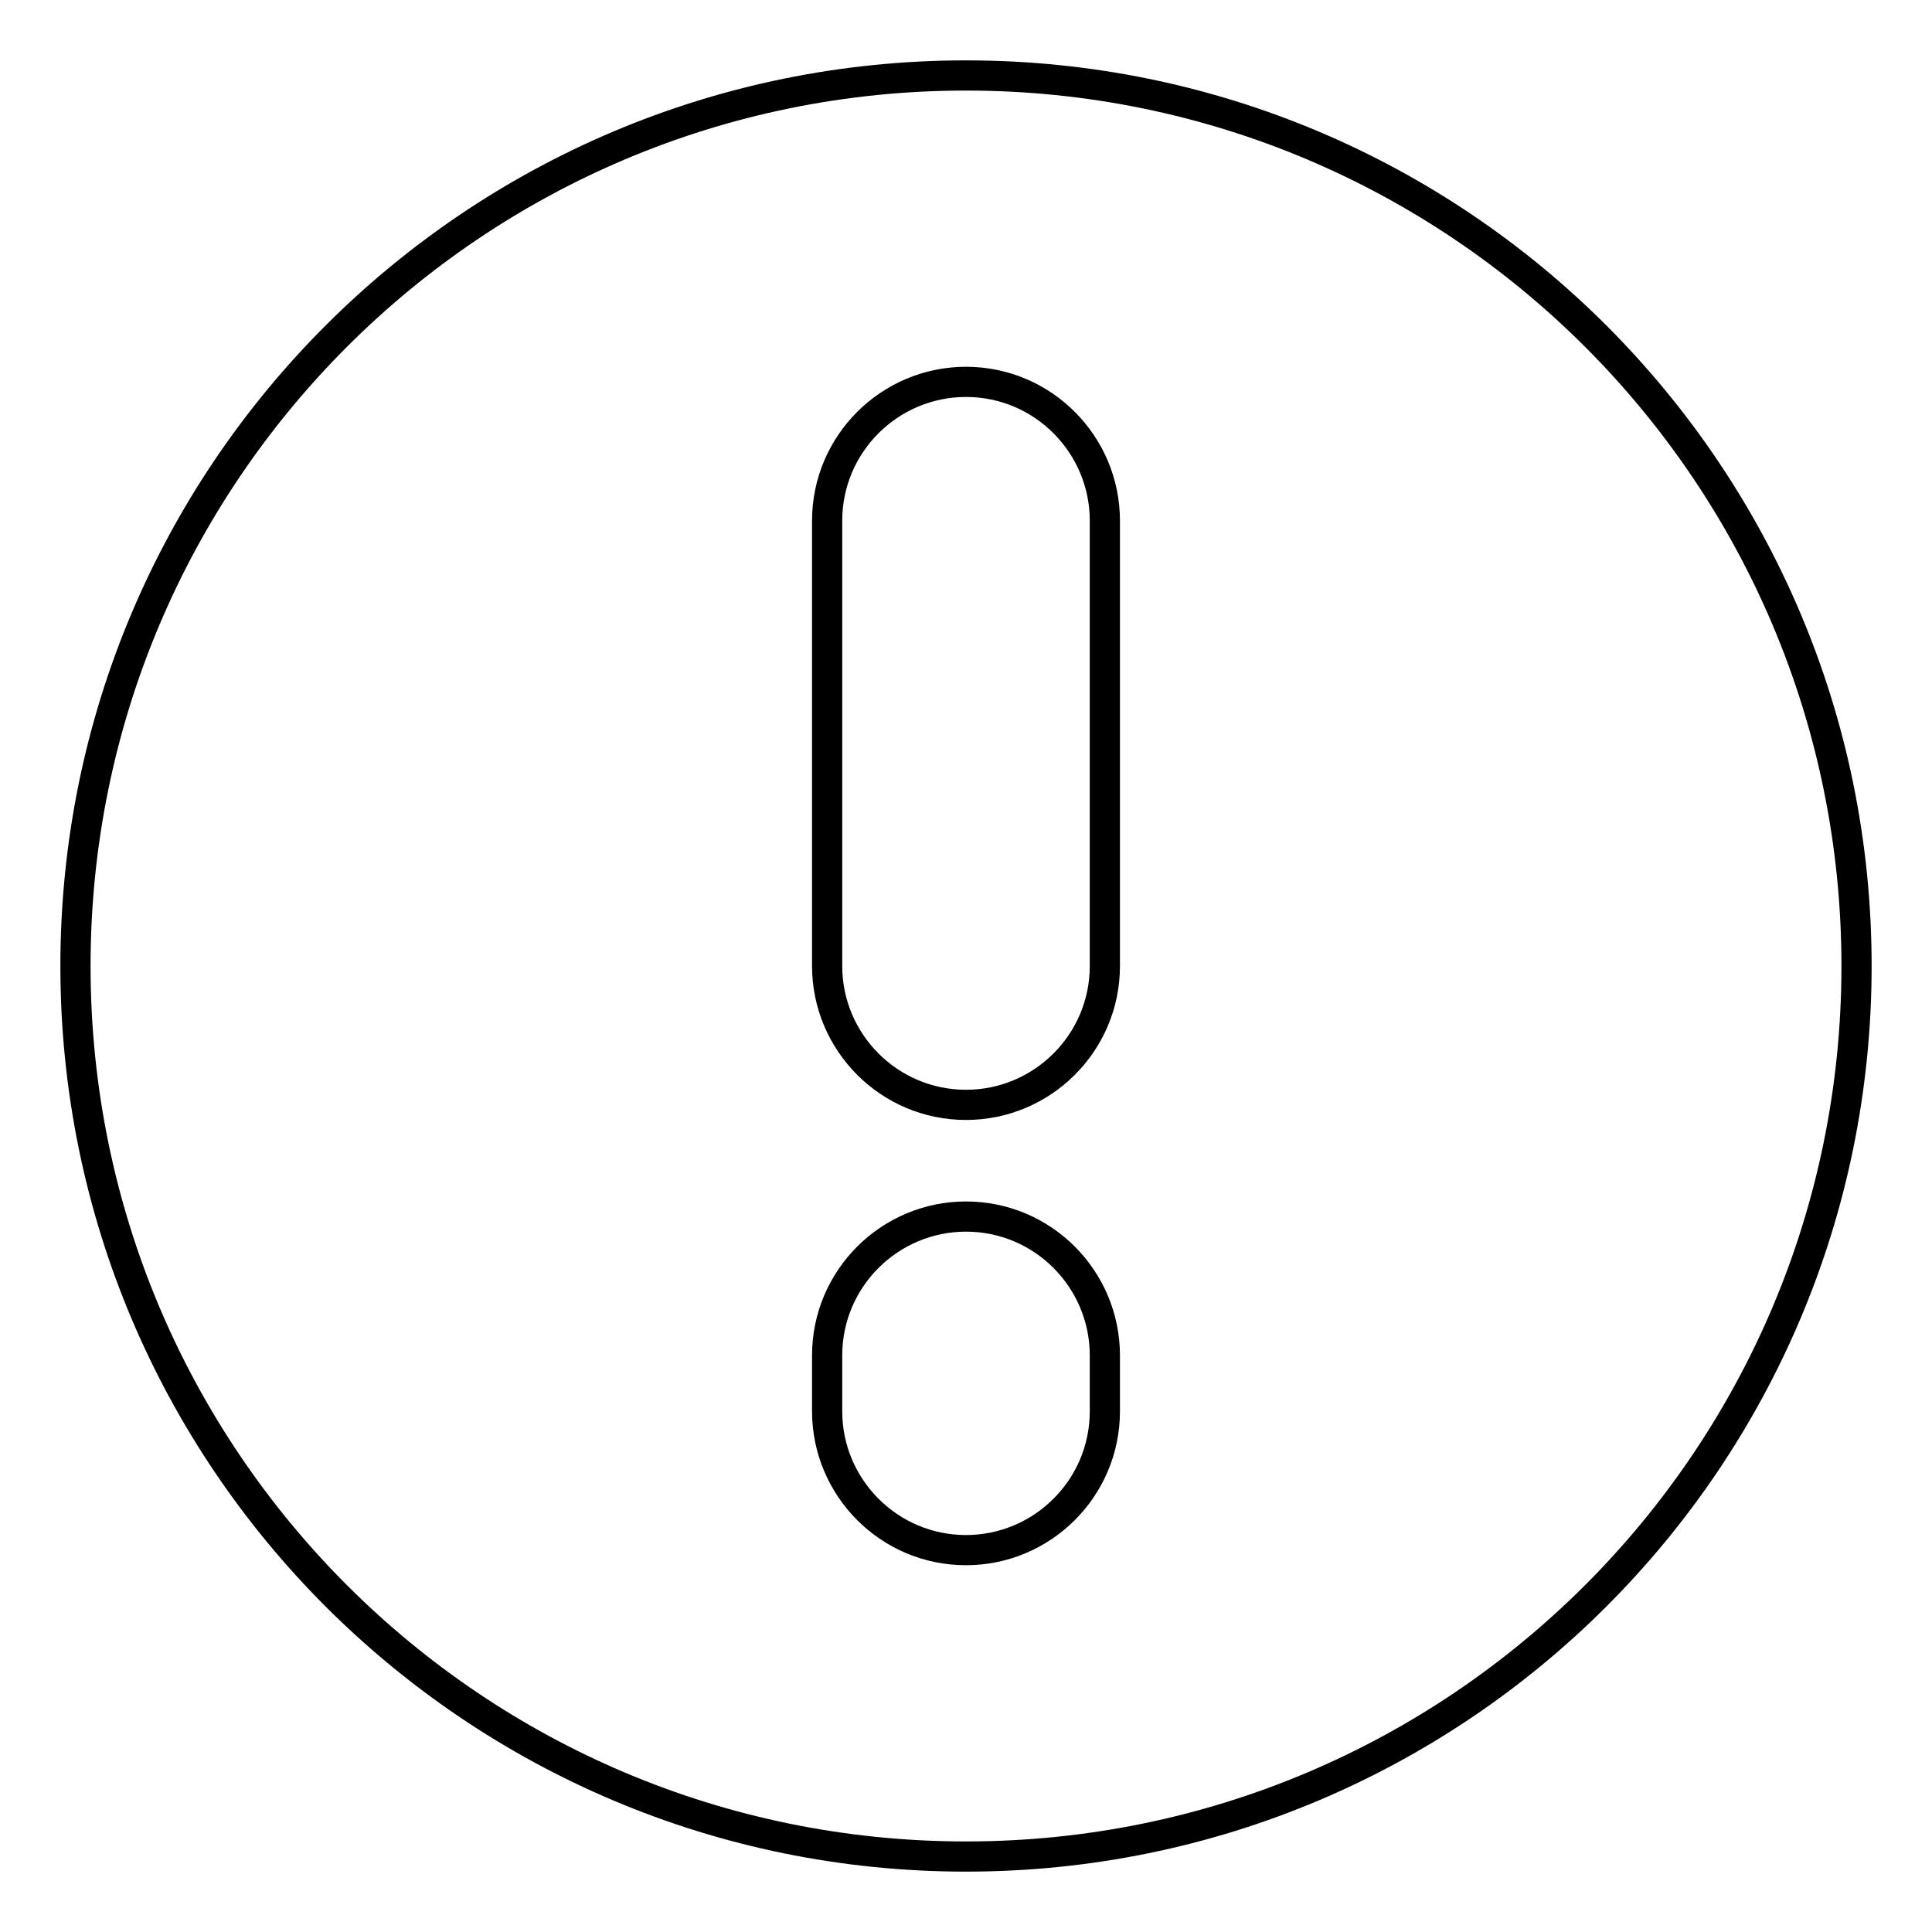 <?xml version="1.0" encoding="utf-8"?>
<!-- Svg Vector Icons : http://www.onlinewebfonts.com/icon -->
<!DOCTYPE svg PUBLIC "-//W3C//DTD SVG 1.1//EN" "http://www.w3.org/Graphics/SVG/1.1/DTD/svg11.dtd">
<svg version="1.1" xmlns="http://www.w3.org/2000/svg" xmlns:xlink="http://www.w3.org/1999/xlink" x="0px" y="0px" viewBox="0 0 256 256" enable-background="new 0 0 256 256" xml:space="preserve">
<g> <path stroke-width="4" fill-opacity="0" stroke="#000000"  d="M128,10C62.8,10,10,62.8,10,128c0,65.2,52.8,118,118,118c65.2,0,118-52.8,118-118C246,62.8,193.2,10,128,10 z M146.4,187c0,10.2-8.3,18.4-18.4,18.4c-10.2,0-18.4-8.3-18.4-18.4v-7.4c0-10.2,8.3-18.4,18.4-18.4c10.2,0,18.4,8.3,18.4,18.4V187 z M146.4,128c0,10.2-8.3,18.4-18.4,18.4c-10.2,0-18.4-8.3-18.4-18.4V69c0-10.2,8.3-18.4,18.4-18.4c10.2,0,18.4,8.3,18.4,18.4V128z" /></g>
</svg>